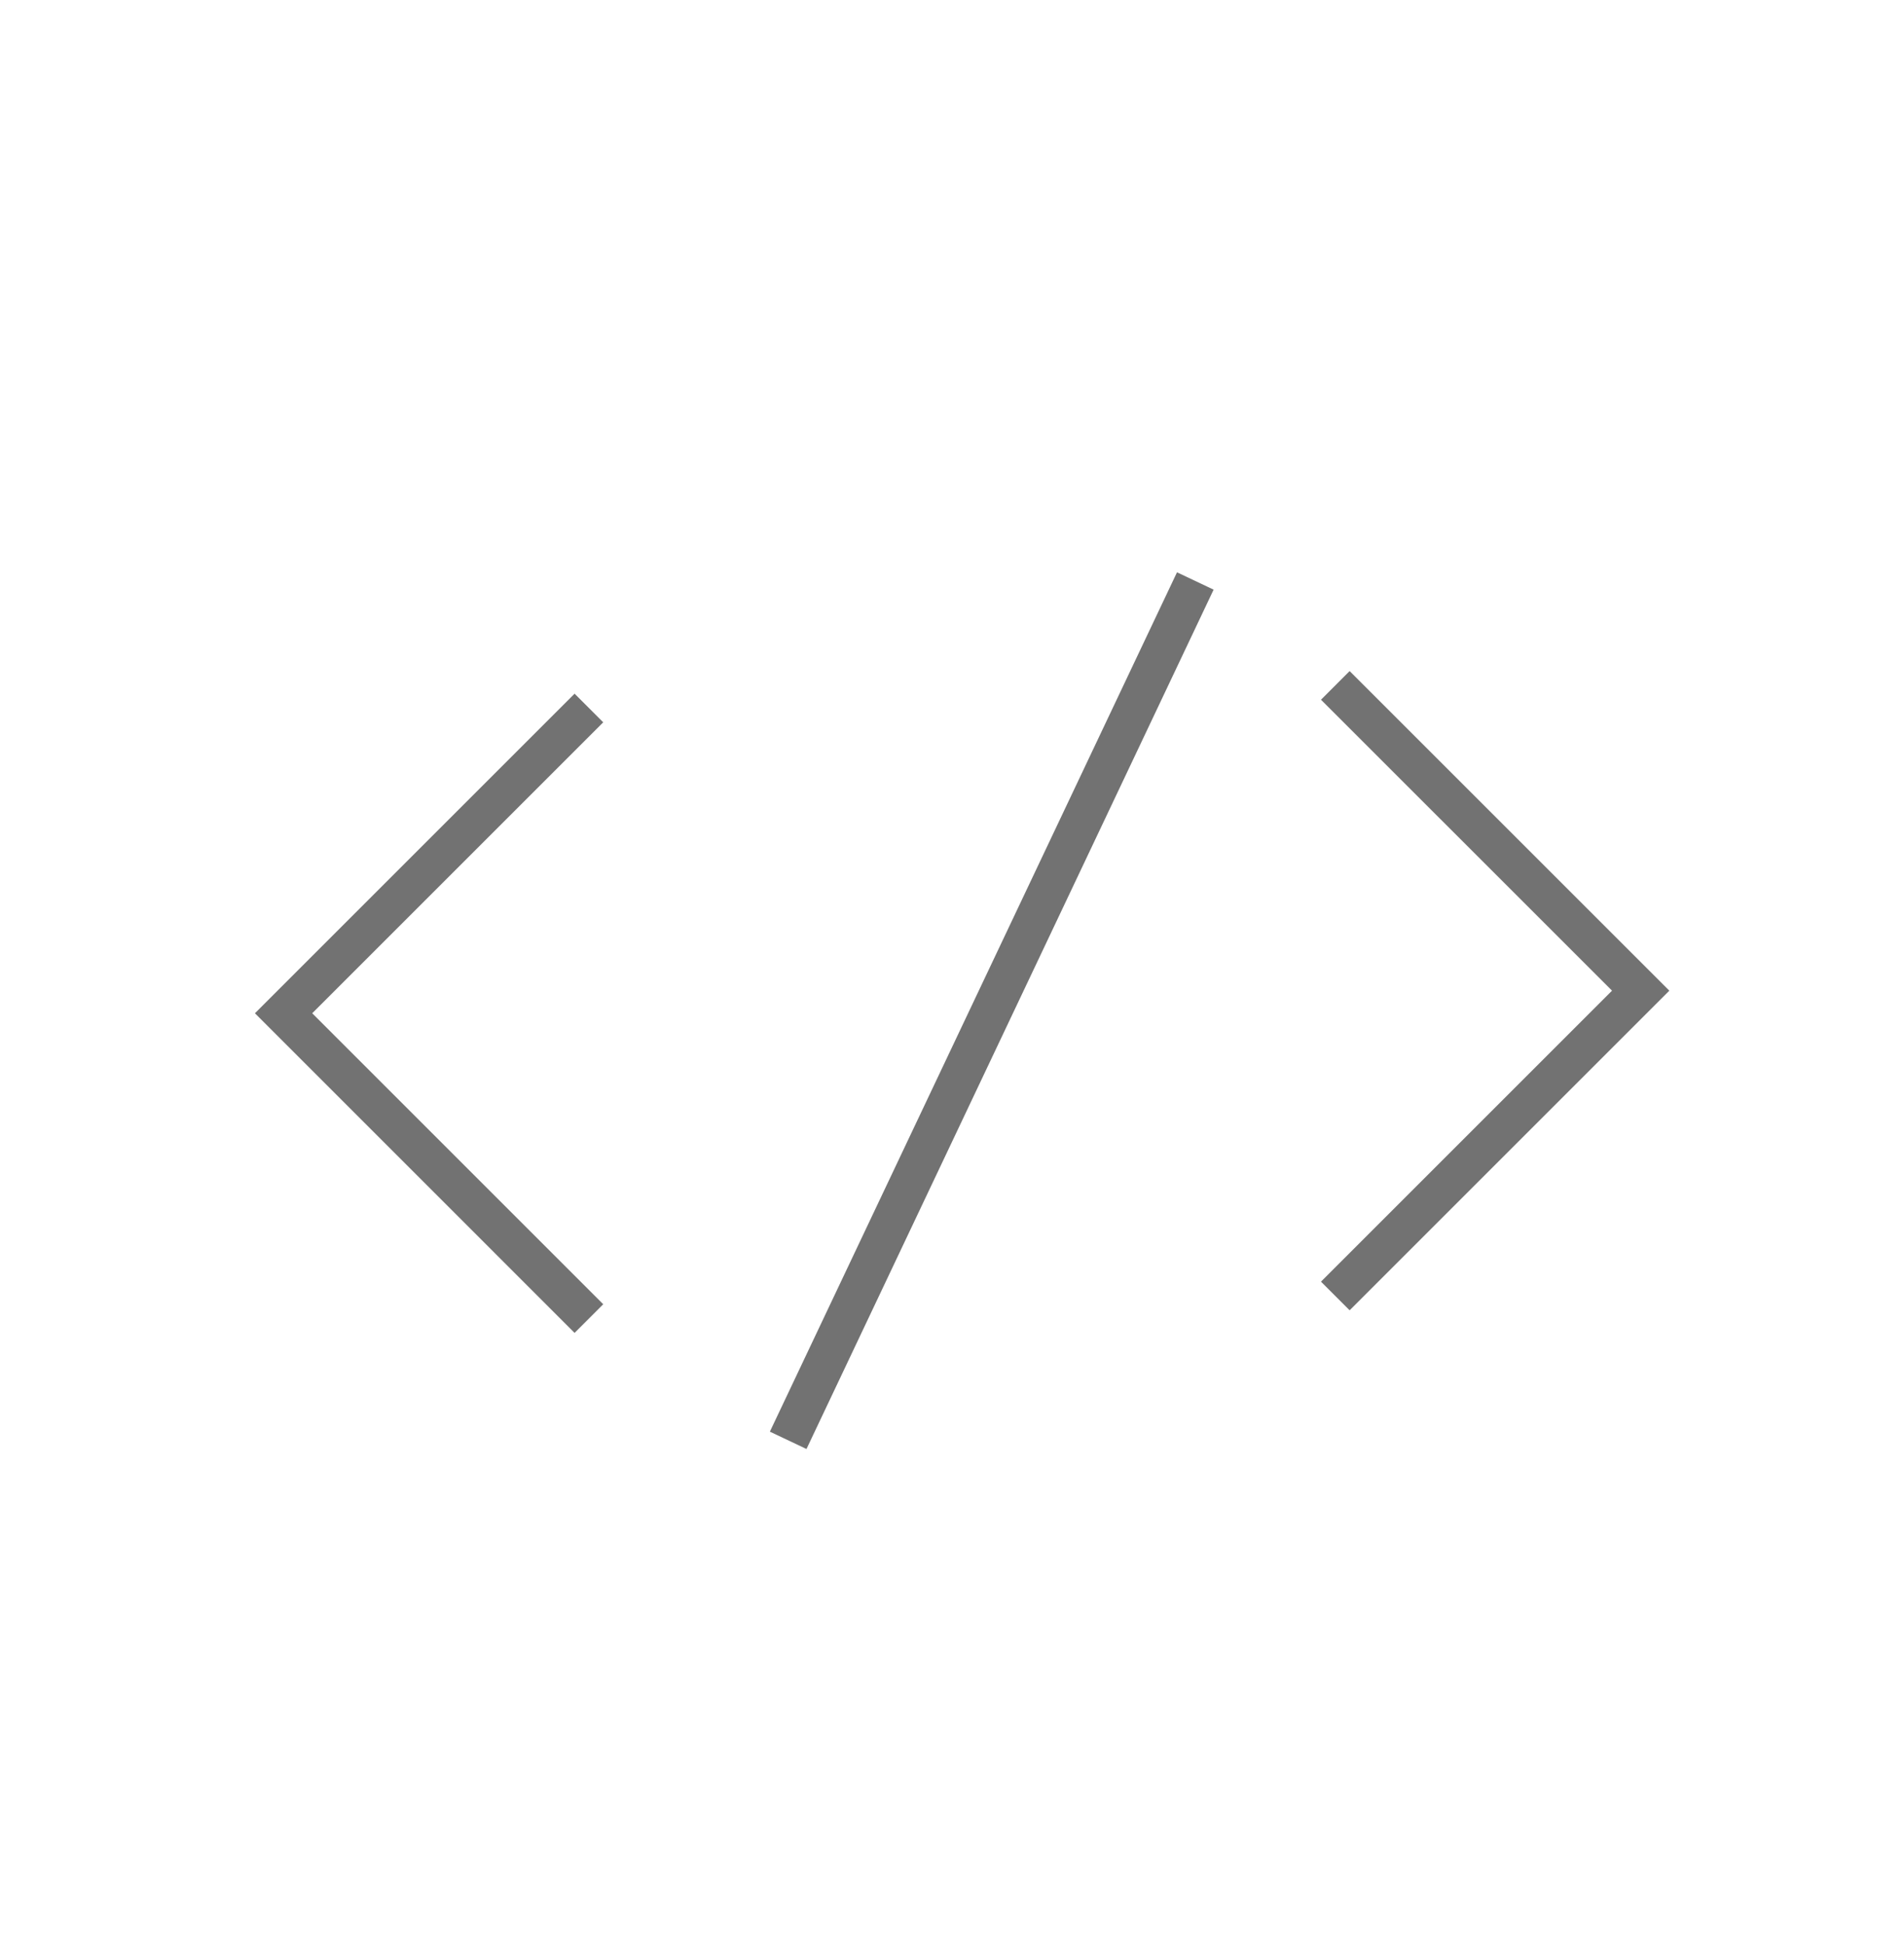 <?xml version="1.0" encoding="UTF-8"?> <svg xmlns="http://www.w3.org/2000/svg" width="47" height="48" viewBox="0 0 47 48" fill="none"> <path d="M14.537 17.48L7 25.017L14.537 32.555" stroke="#727272"></path> <path d="M32.962 31.997L40.5 24.459L32.962 16.922" stroke="#727272"></path> <line x1="29.506" y1="14.344" x2="19.456" y2="35.561" stroke="#727272"></line> </svg> 